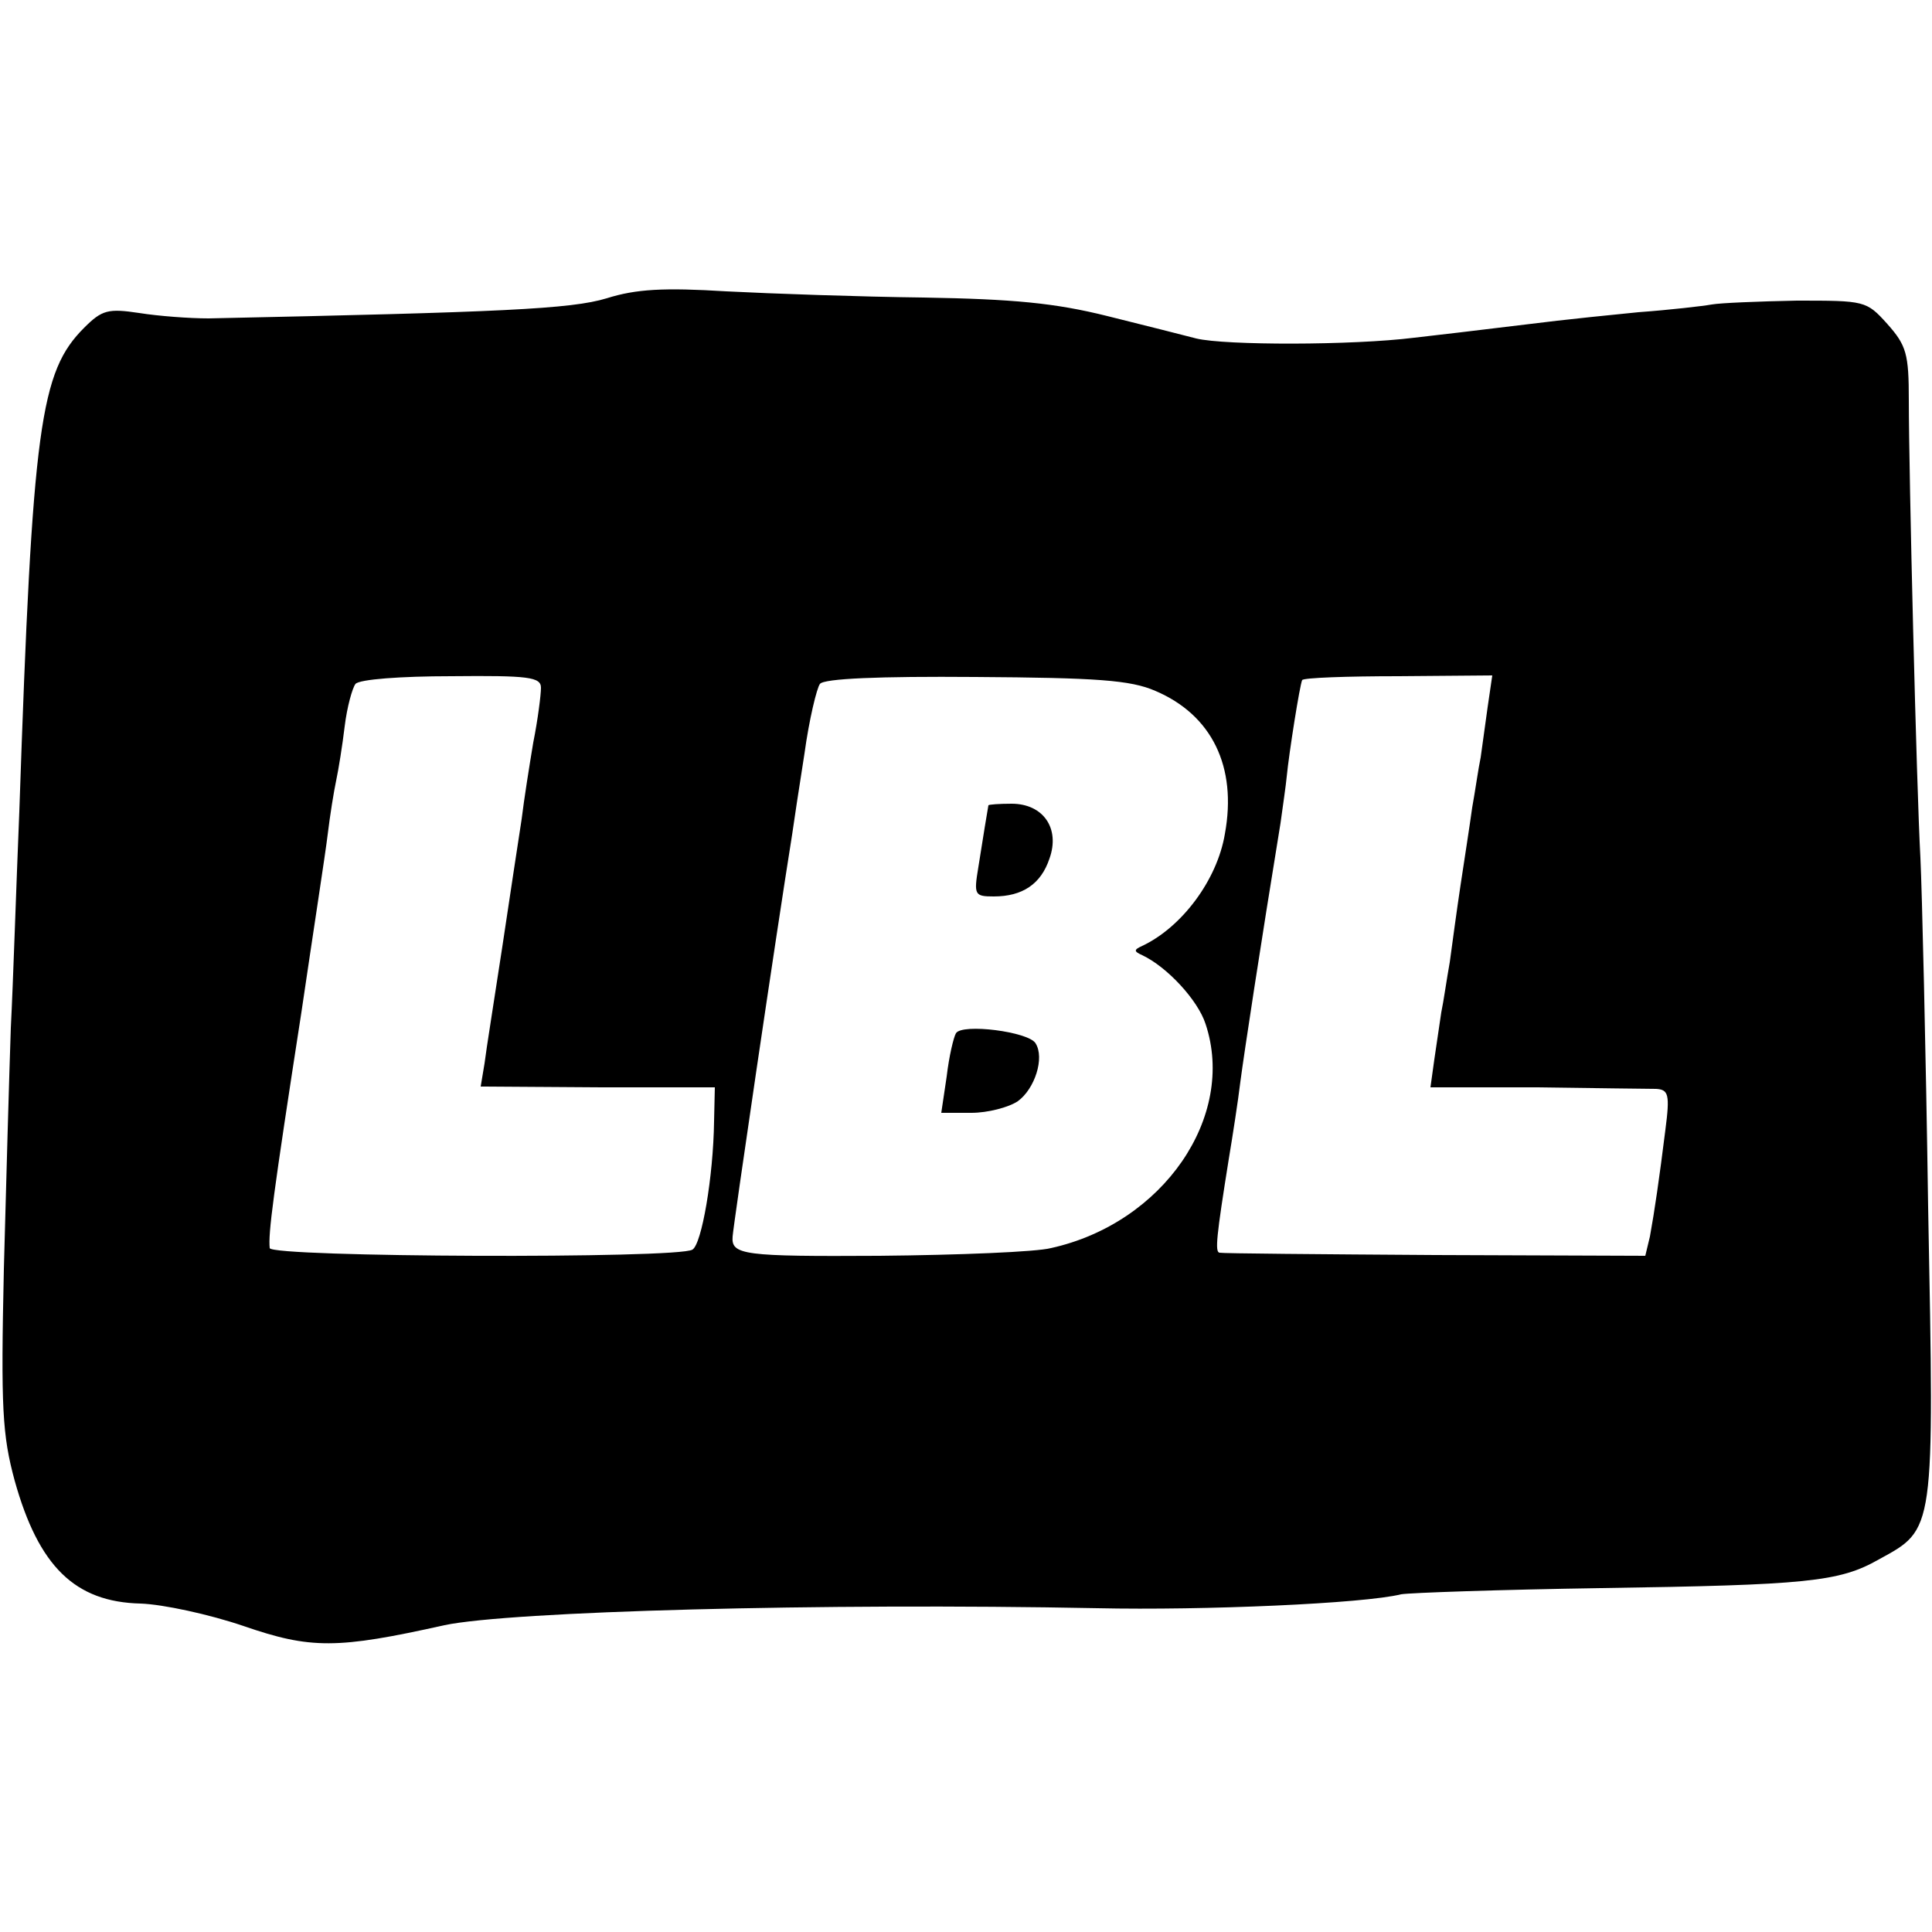 <?xml version="1.0" standalone="no"?>
<!DOCTYPE svg PUBLIC "-//W3C//DTD SVG 20010904//EN"
 "http://www.w3.org/TR/2001/REC-SVG-20010904/DTD/svg10.dtd">
<svg version="1.0" xmlns="http://www.w3.org/2000/svg"
 width="250pt" height="250pt" viewBox="0 0 250 250"
 preserveAspectRatio="xMidYMid meet">
<g transform="translate(0,250) scale(0.1,-0.1)"
fill="#000000" stroke="none">
<path d="M785 2114 c-46 -14 -137 -18 -515 -26 -25 0 -65 3 -90 7 -40 6 -48 4
-71 -19 -57 -57 -67 -125 -84 -626 -4 -96 -8 -222 -11 -280 -2 -58 -6 -198 -9
-312 -4 -180 -2 -215 14 -274 31 -111 78 -157 163 -159 29 -1 89 -14 133 -29
87 -30 121 -30 260 1 85 18 489 29 845 22 138 -3 345 6 393 18 12 2 128 6 258
8 267 4 309 8 360 37 73 40 72 33 64 456 -3 207 -8 411 -10 452 -5 90 -15 498
-15 592 0 60 -3 71 -28 99 -27 30 -29 30 -117 30 -50 -1 -99 -3 -110 -5 -11
-2 -54 -7 -95 -10 -41 -4 -88 -9 -105 -11 -16 -2 -50 -6 -75 -9 -25 -3 -74 -9
-110 -13 -80 -10 -245 -10 -282 -1 -15 4 -67 17 -115 29 -68 17 -122 22 -238
24 -82 1 -197 5 -255 8 -81 5 -117 3 -155 -9z m-85 -504 c0 -9 -4 -41 -10 -71
-5 -30 -12 -74 -15 -99 -4 -25 -15 -99 -25 -165 -10 -66 -21 -134 -23 -151
l-5 -30 152 -1 151 0 -1 -44 c-1 -72 -16 -159 -28 -166 -18 -12 -546 -10 -547
2 -2 19 4 66 41 305 15 102 31 205 34 230 3 25 8 56 11 70 3 14 8 45 11 70 3
25 10 50 14 55 5 6 59 10 124 10 100 1 116 -1 116 -15z m795 -4 c73 -31 106
-98 90 -185 -10 -60 -56 -121 -107 -145 -11 -5 -11 -7 0 -12 32 -15 72 -58 82
-89 40 -120 -55 -258 -200 -290 -19 -5 -119 -9 -222 -10 -176 -1 -192 1 -190
25 1 15 56 389 77 520 2 14 9 61 16 105 6 44 16 85 20 90 5 7 77 10 201 9 157
-1 201 -4 233 -18z m430 -21 c-3 -22 -7 -51 -9 -65 -3 -14 -7 -43 -11 -65 -3
-22 -10 -67 -15 -100 -5 -33 -11 -78 -14 -100 -4 -22 -8 -51 -11 -65 -2 -14
-6 -41 -9 -61 l-5 -36 137 0 c75 -1 145 -2 155 -2 16 -1 18 -7 12 -53 -8 -64
-14 -105 -20 -138 l-6 -25 -272 1 c-150 1 -275 2 -279 3 -6 1 -4 21 12 121 5
30 12 75 15 100 5 38 26 176 52 335 3 22 7 49 8 60 3 31 17 119 20 125 2 3 58
5 125 5 l121 1 -6 -41z"/>
<path d="M1279 1458 c-1 -5 -7 -42 -13 -80 -6 -36 -5 -38 20 -38 37 0 61 16
72 49 14 39 -8 71 -49 71 -16 0 -29 -1 -30 -2z"/>
<path d="M1237 1163 c-3 -5 -9 -30 -12 -56 l-7 -47 39 0 c21 0 48 7 60 15 22
16 35 56 23 75 -9 15 -95 26 -103 13z"/>
</g>
</svg>

